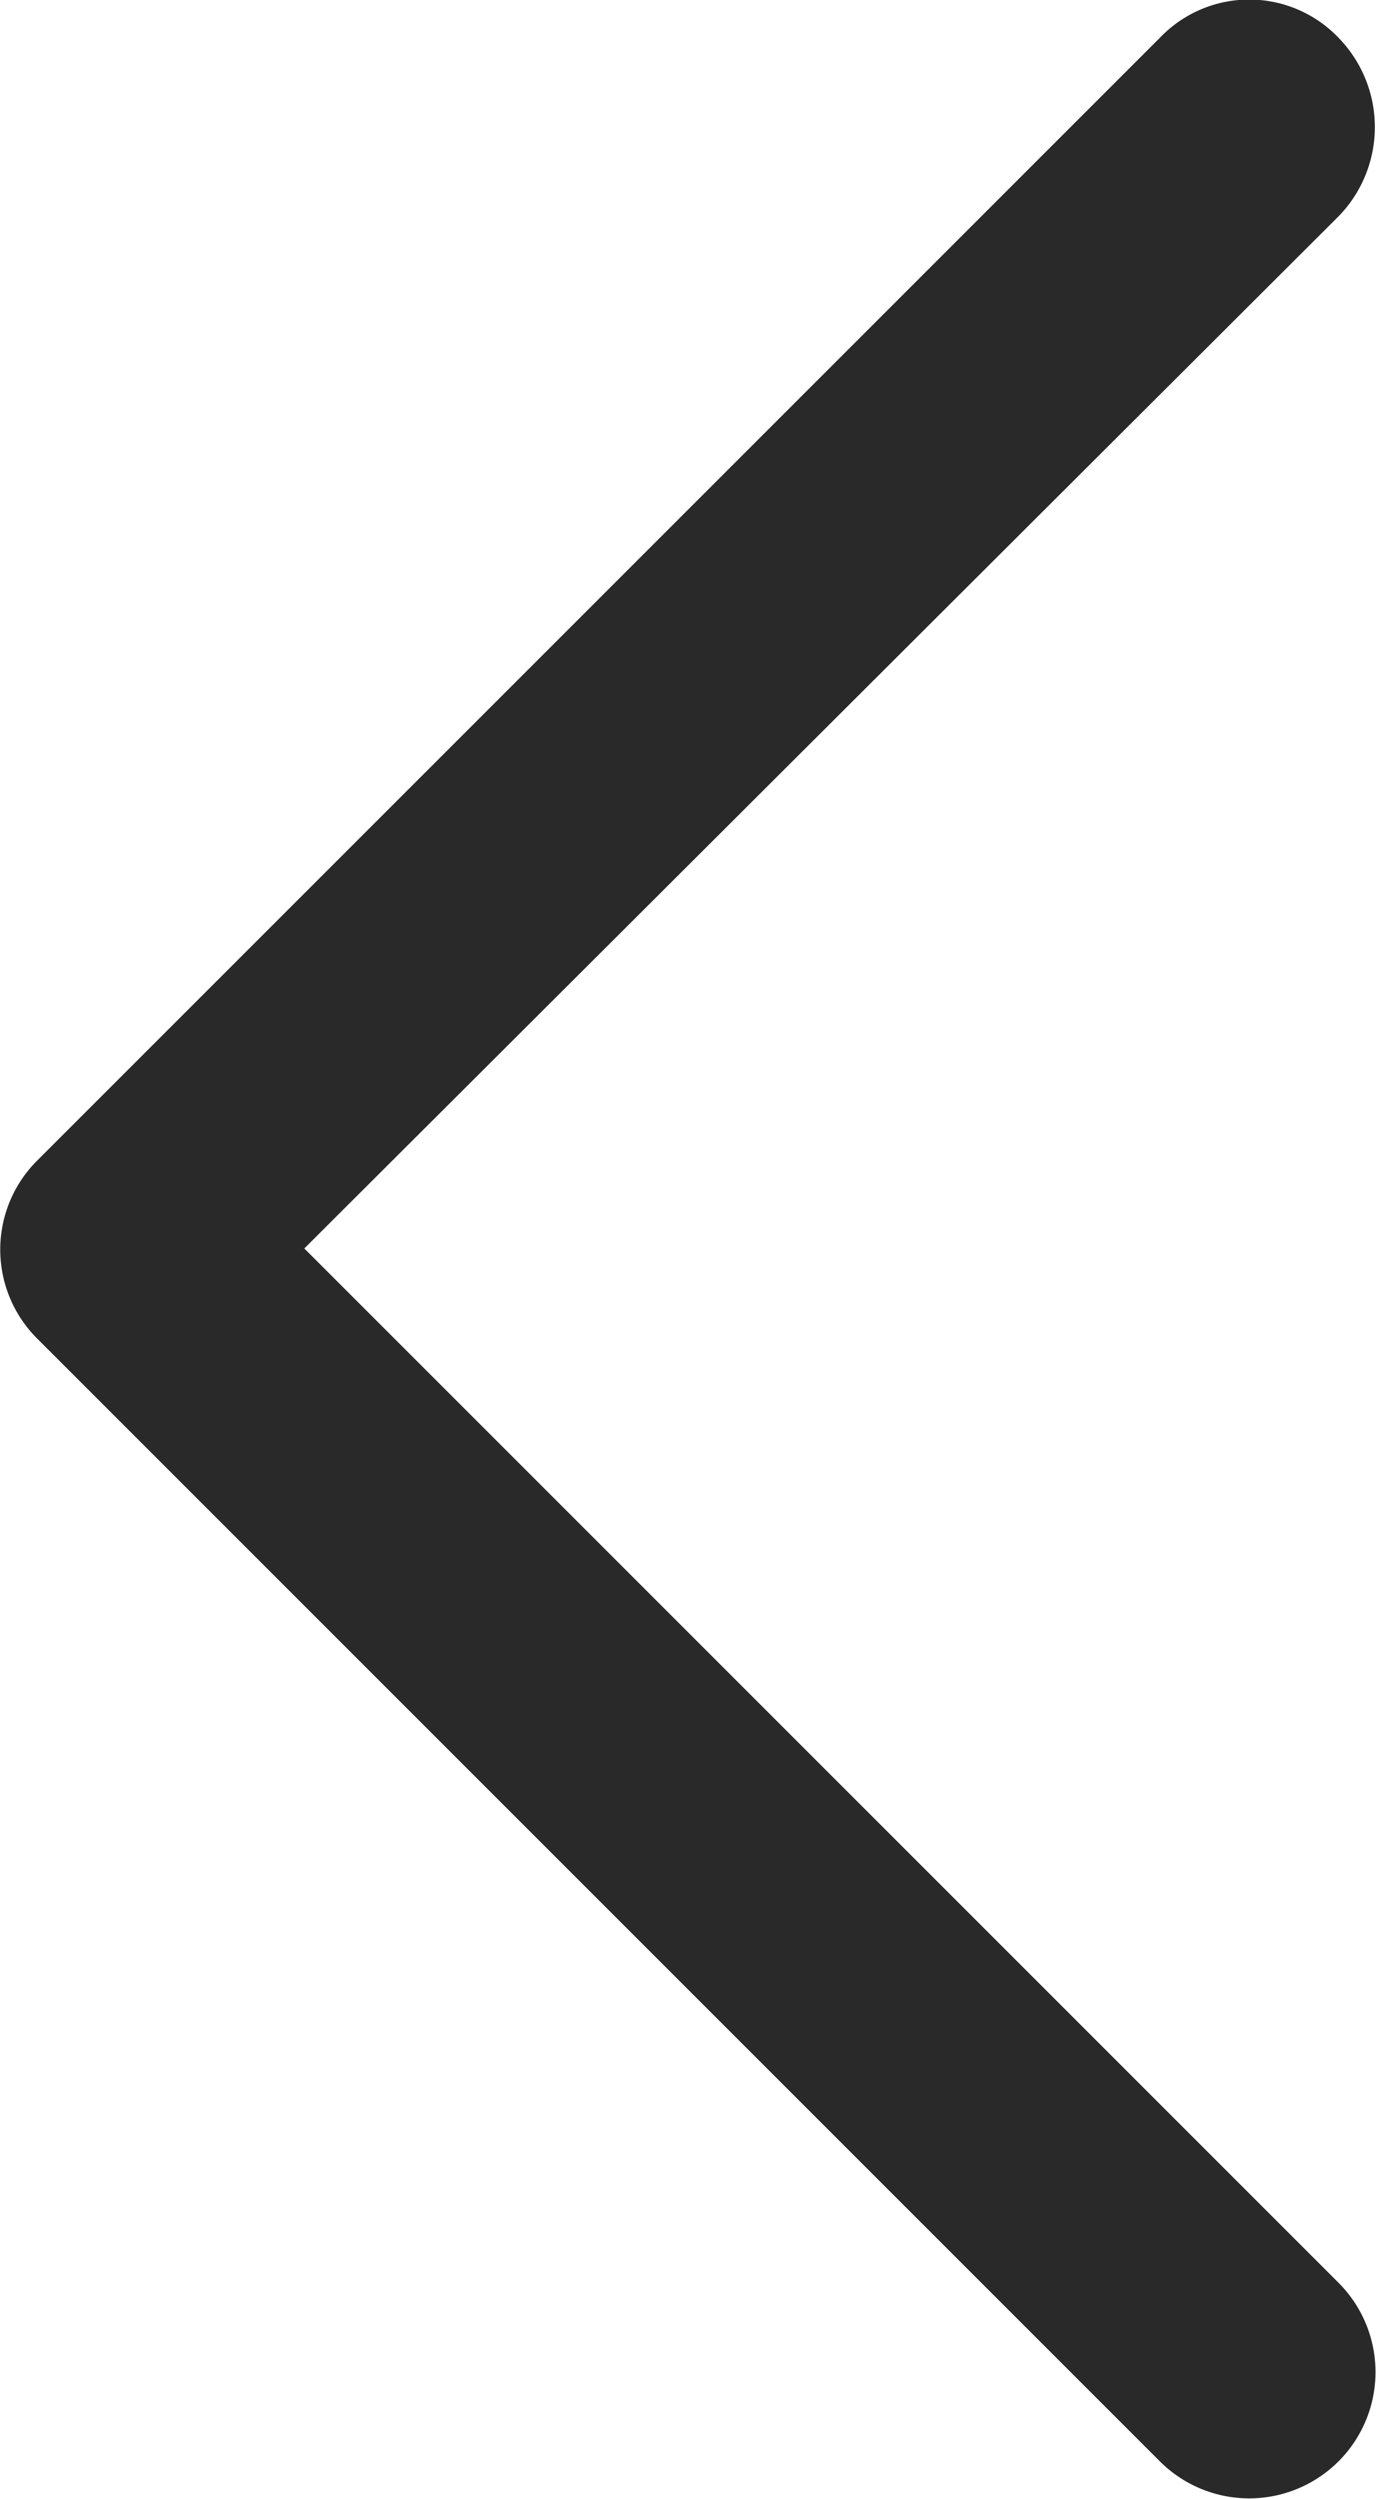 <svg xmlns="http://www.w3.org/2000/svg" width="6.237" height="11.327" viewBox="0 0 6.24 11.33"><defs><style>.cls-1{fill:#292929;}</style></defs><g id="Layer_2" data-name="Layer 2"><g id="next"><path id="Chevron_Right" data-name="Chevron Right" class="cls-1" d="M.17,5.26,5.26.17a.56.56,0,0,1,.81,0,.58.58,0,0,1,0,.81L1.38,5.66l4.69,4.69a.57.57,0,0,1-.81.81L.17,6.07A.57.57,0,0,1,.17,5.26Z"/></g></g></svg>
